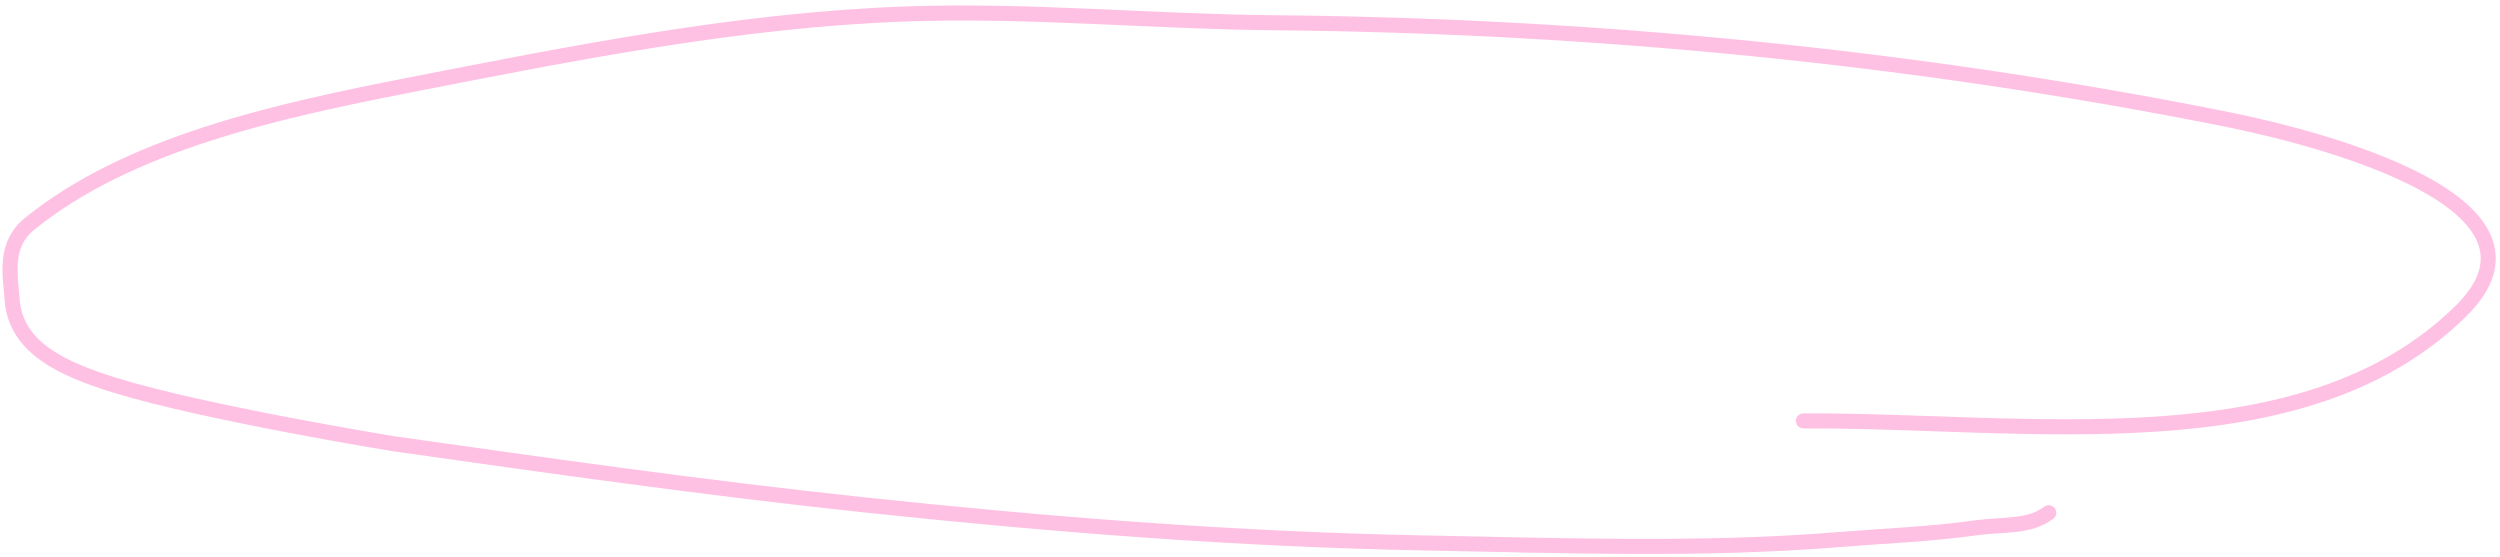 <?xml version="1.0" encoding="UTF-8"?> <svg xmlns="http://www.w3.org/2000/svg" width="332" height="74" viewBox="0 0 332 74" fill="none"><path d="M239.496 55.895C269.38 55.773 305.694 61.984 326.748 41.373C341.462 26.968 308.311 18.362 295.357 15.776C254.264 7.573 211.591 3.409 169.138 3.02C152.925 2.872 136.666 1.283 120.452 1.848C98.149 2.626 76.009 7.066 54.47 11.276C36.52 14.785 17.066 19.096 3.943 29.715C0.544 32.465 1.338 36.292 1.612 39.826C2.101 46.144 8.167 48.973 15.382 51.198C27.251 54.859 52.235 58.924 52.235 58.924C72.921 61.856 93.66 64.8 114.504 67.017C139.403 69.666 164.141 71.629 189.298 72.107C207.287 72.448 226.08 73.131 244.021 71.67C250.235 71.164 256.211 70.961 262.37 70.098C265.989 69.59 269.477 70.075 272.075 68.089" stroke="#FFC1E3" stroke-width="2" stroke-linecap="round"></path></svg> 